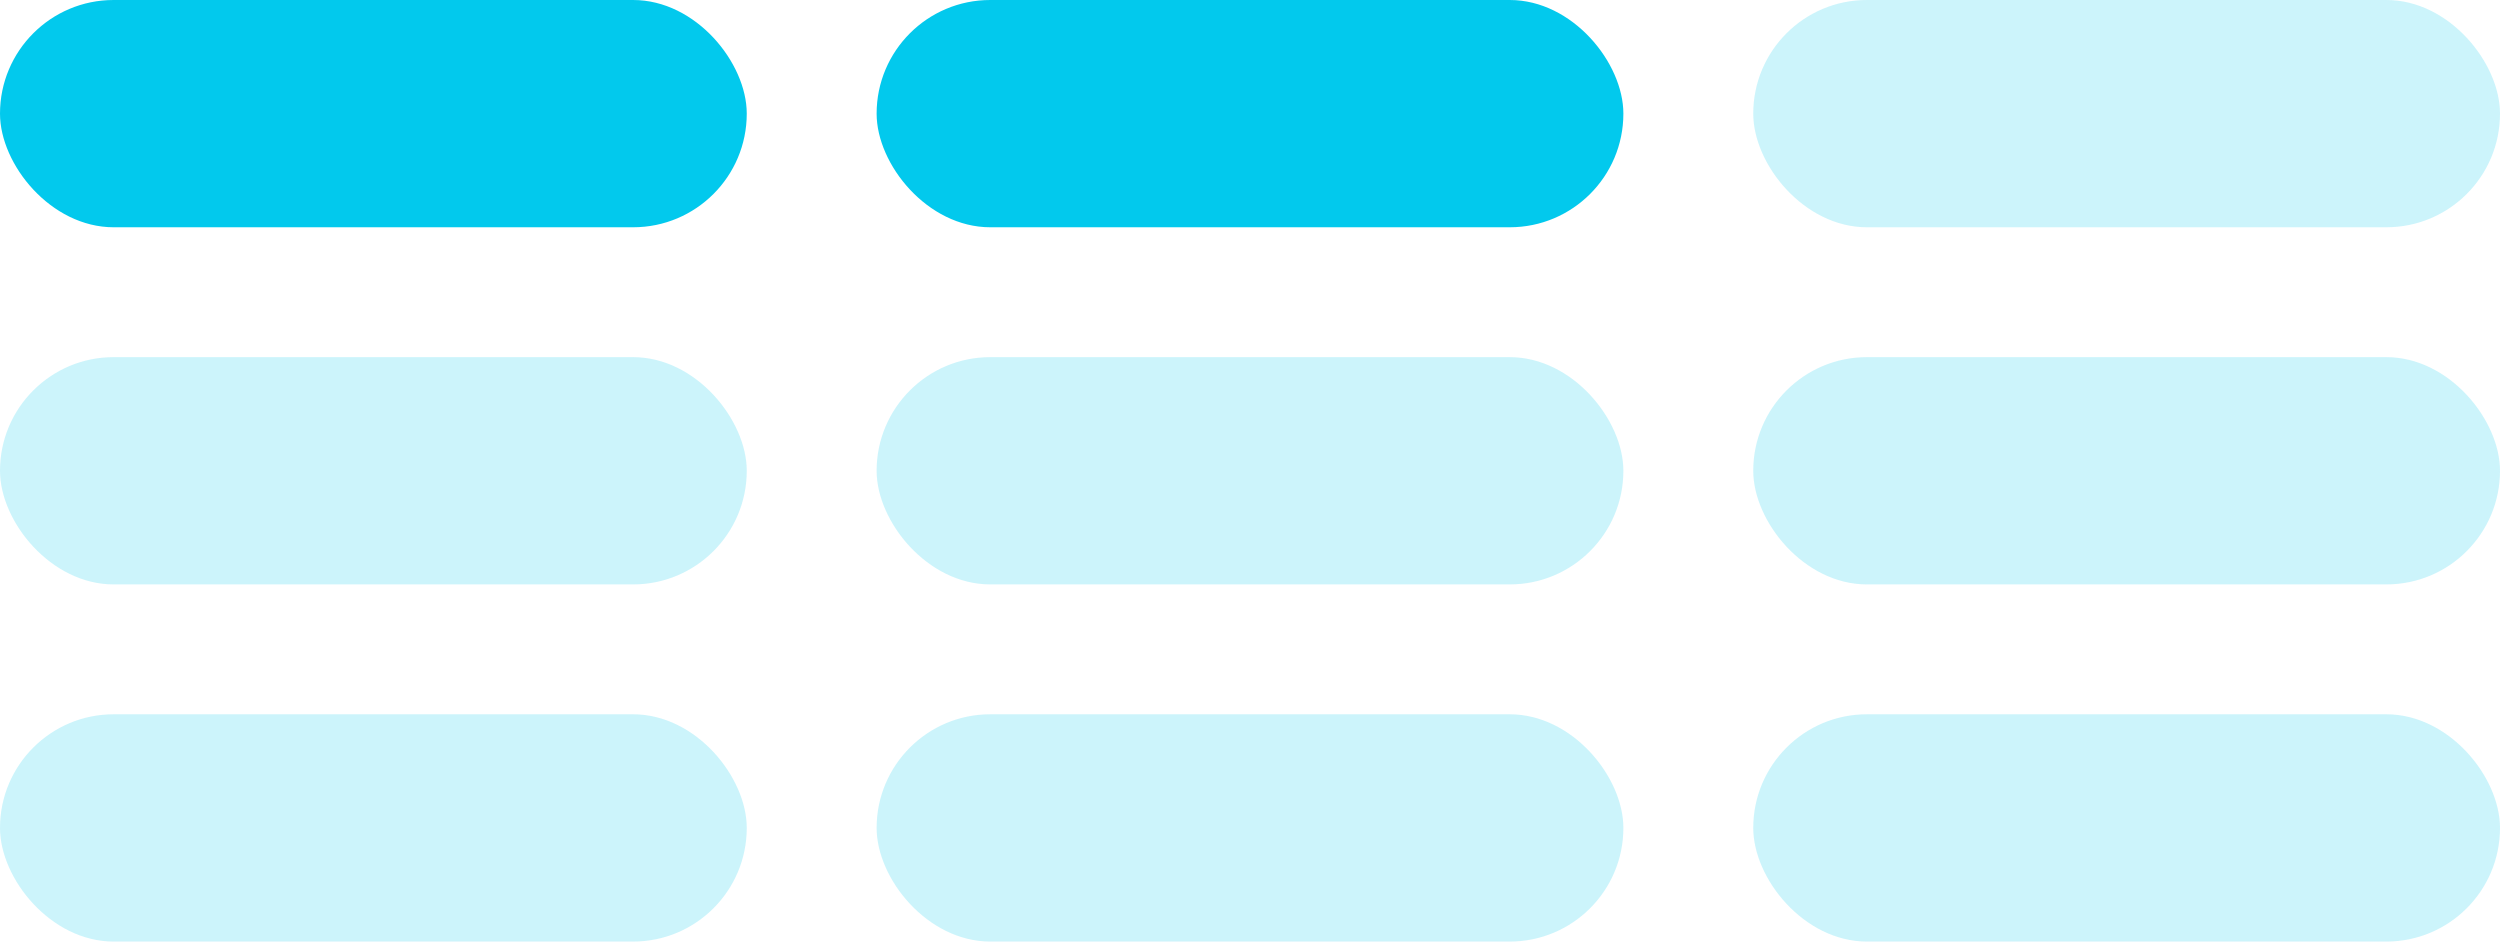 <svg xmlns="http://www.w3.org/2000/svg" width="77" height="29" viewBox="0 0 77 29">
  <g id="Group_2" data-name="Group 2" transform="translate(-374 -670)">
    <rect id="Rectangle_9_copy_2" data-name="Rectangle 9 copy 2" width="23" height="7" rx="3.5" transform="translate(374 670)" fill="#02c9ed"/>
    <rect id="Rectangle_9_copy_2-2" data-name="Rectangle 9 copy 2" width="23" height="7" rx="3.5" transform="translate(401 670)" fill="#02c9ed"/>
    <rect id="Rectangle_9_copy_5" data-name="Rectangle 9 copy 5" width="23" height="7" rx="3.5" transform="translate(374 681)" fill="#02c9ed" opacity="0.2"/>
    <rect id="Rectangle_9_copy_5-2" data-name="Rectangle 9 copy 5" width="23" height="7" rx="3.5" transform="translate(401 681)" fill="#02c9ed" opacity="0.2"/>
    <rect id="Rectangle_9_copy_5-3" data-name="Rectangle 9 copy 5" width="23" height="7" rx="3.5" transform="translate(374 692)" fill="#02c9ed" opacity="0.2"/>
    <rect id="Rectangle_9_copy_5-4" data-name="Rectangle 9 copy 5" width="23" height="7" rx="3.5" transform="translate(401 692)" fill="#02c9ed" opacity="0.2"/>
    <rect id="Rectangle_9_copy_7" data-name="Rectangle 9 copy 7" width="23" height="7" rx="3.5" transform="translate(428 670)" fill="#02c9ed" opacity="0.2"/>
    <rect id="Rectangle_9_copy_7-2" data-name="Rectangle 9 copy 7" width="23" height="7" rx="3.5" transform="translate(428 681)" fill="#02c9ed" opacity="0.2"/>
    <rect id="Rectangle_9_copy_7-3" data-name="Rectangle 9 copy 7" width="23" height="7" rx="3.5" transform="translate(428 692)" fill="#02c9ed" opacity="0.2"/>
  </g>
</svg>
